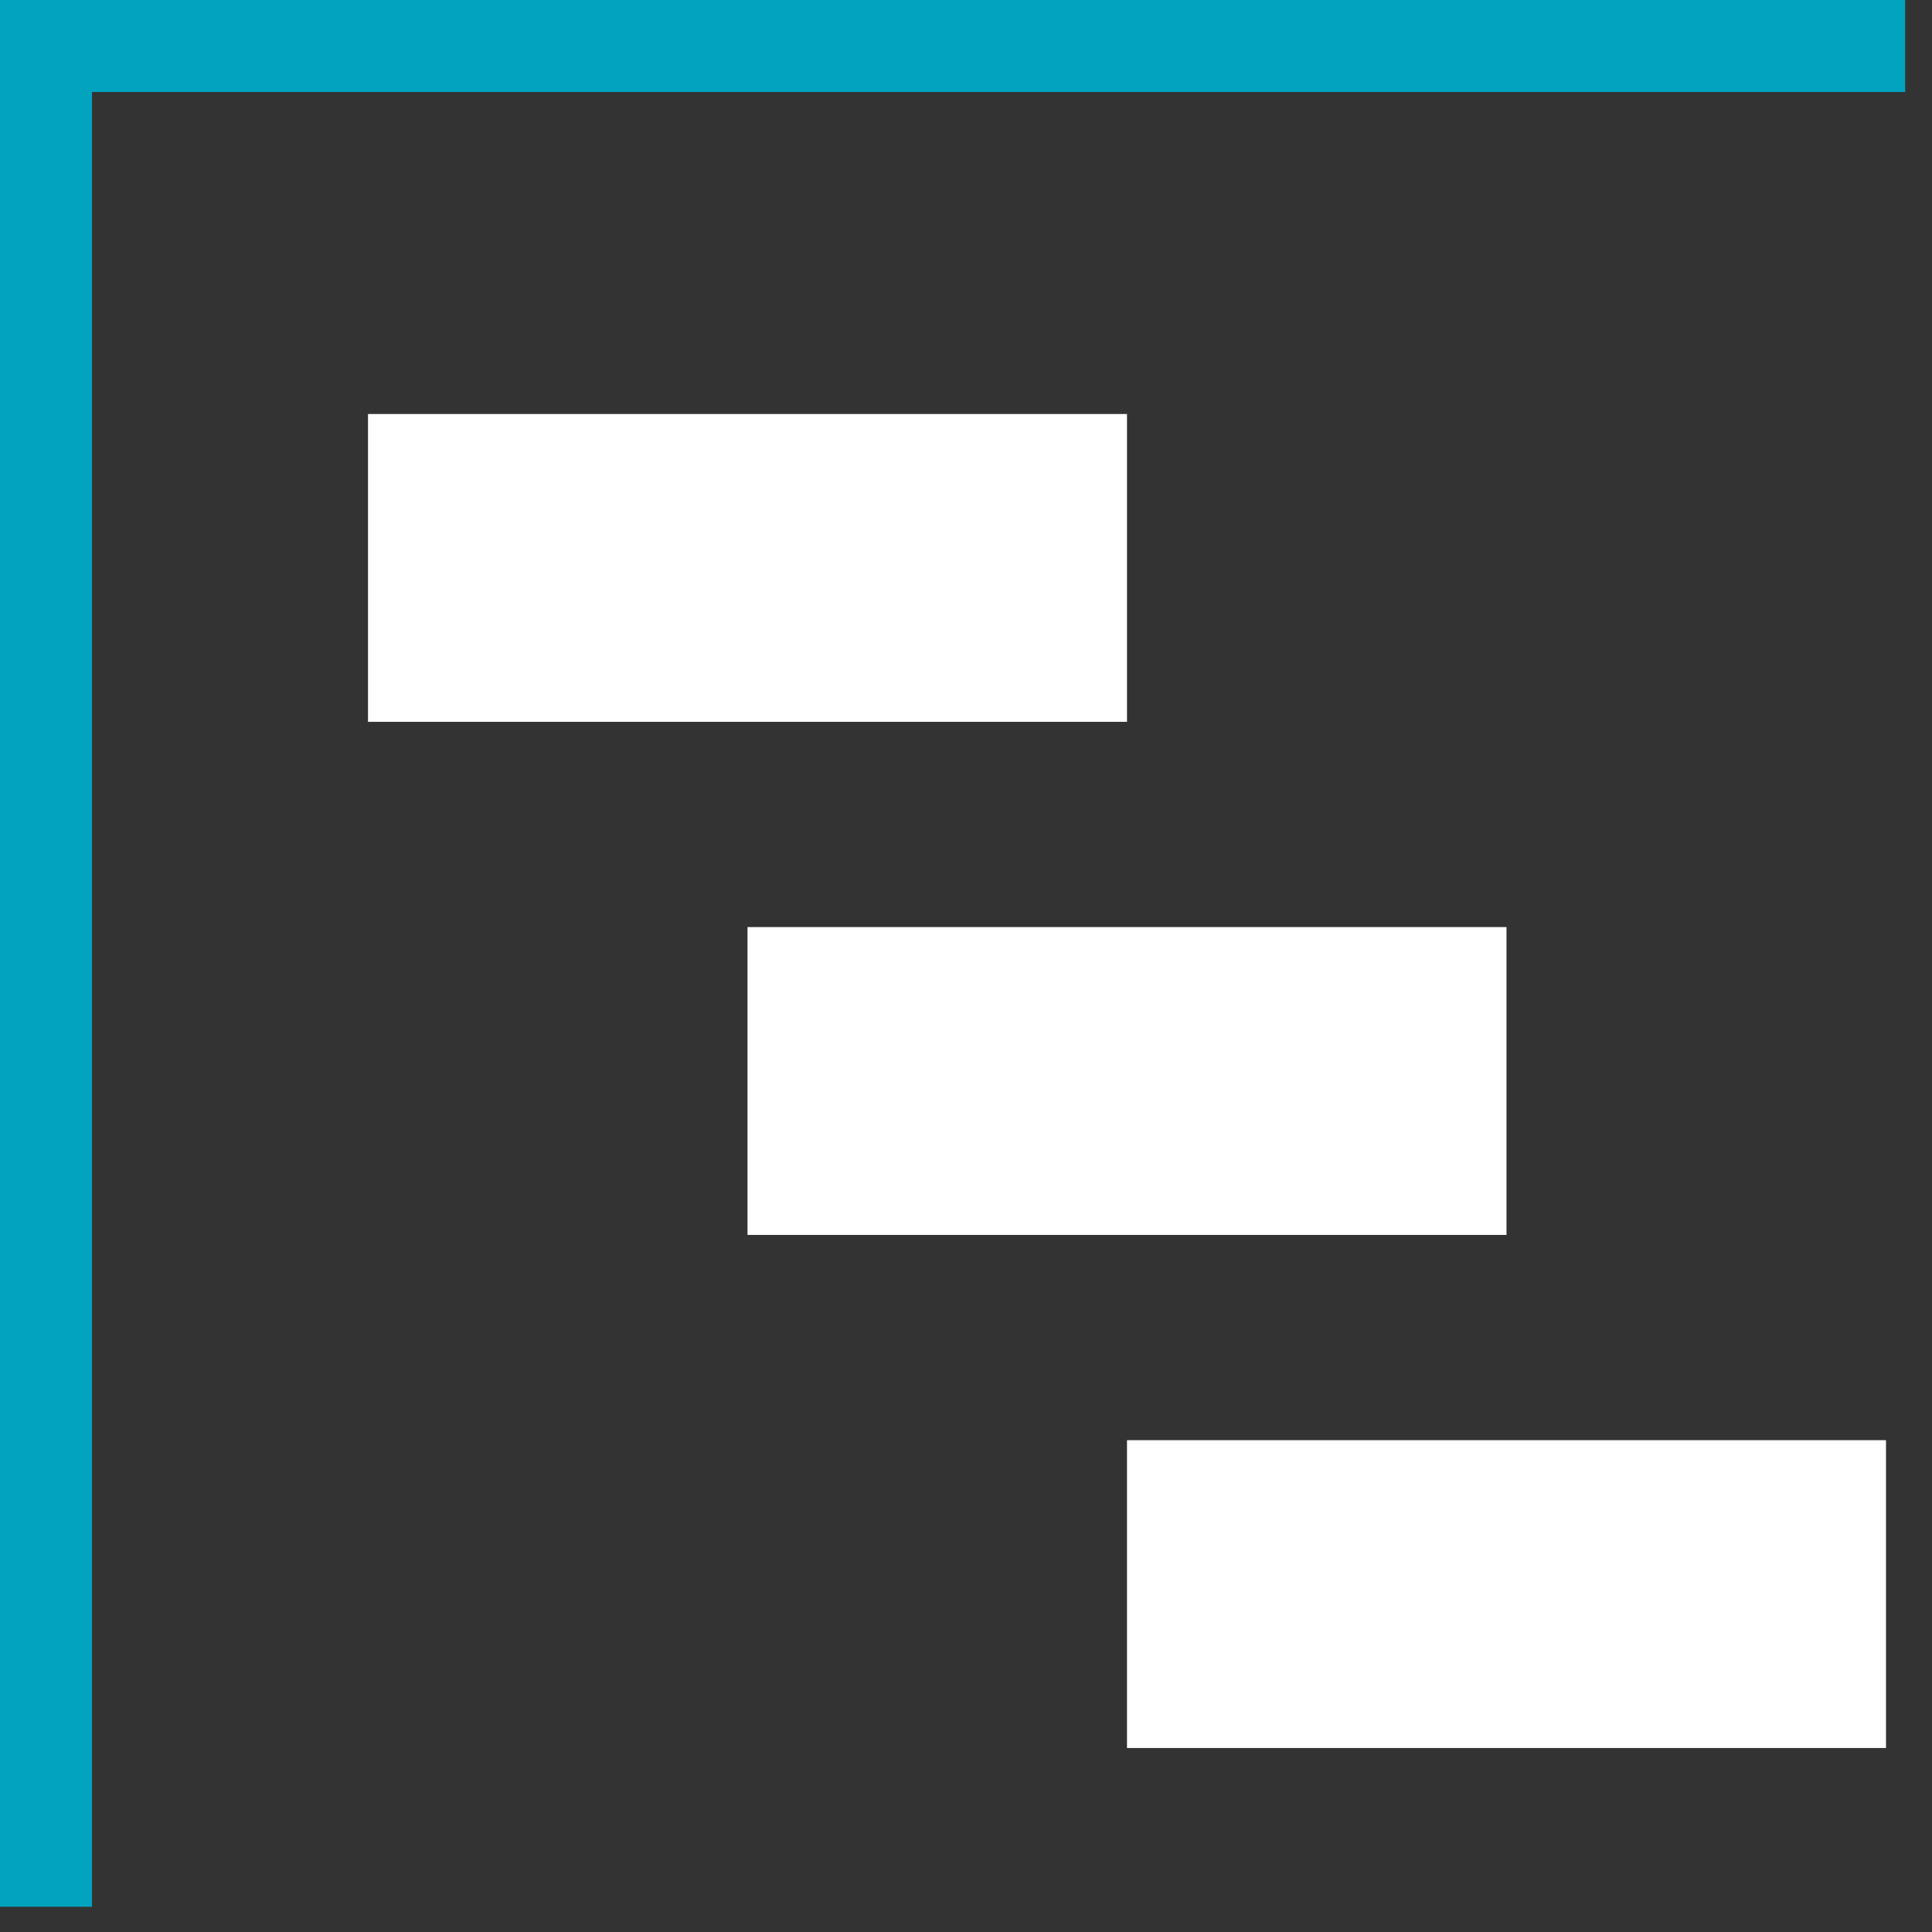 <svg xmlns="http://www.w3.org/2000/svg" width="42" height="42" viewBox="0 0 42 42">
  <rect x="0" y="0" width="42" height="42" fill="#333333" stroke="none"/>
  <g fill="none" fill-rule="evenodd" transform="rotate(90 21 21)">
    <path stroke="#01A3BF" stroke-width="2" d="M1 41.417L1 .583M.42108547e-14 41L41.451 41"/>
    <path fill="#FFFFFF" fill-rule="nonzero" d="M9,17.5 L15.692,17.5 L15.692,34 L9,34 L9,17.5 Z M20.154,9.25 L26.846,9.25 L26.846,25.75 L20.154,25.75 L20.154,9.25 Z M31.308,1 L38,1 L38,17.5 L31.308,17.5 L31.308,1 Z"/>
  </g>
</svg>
